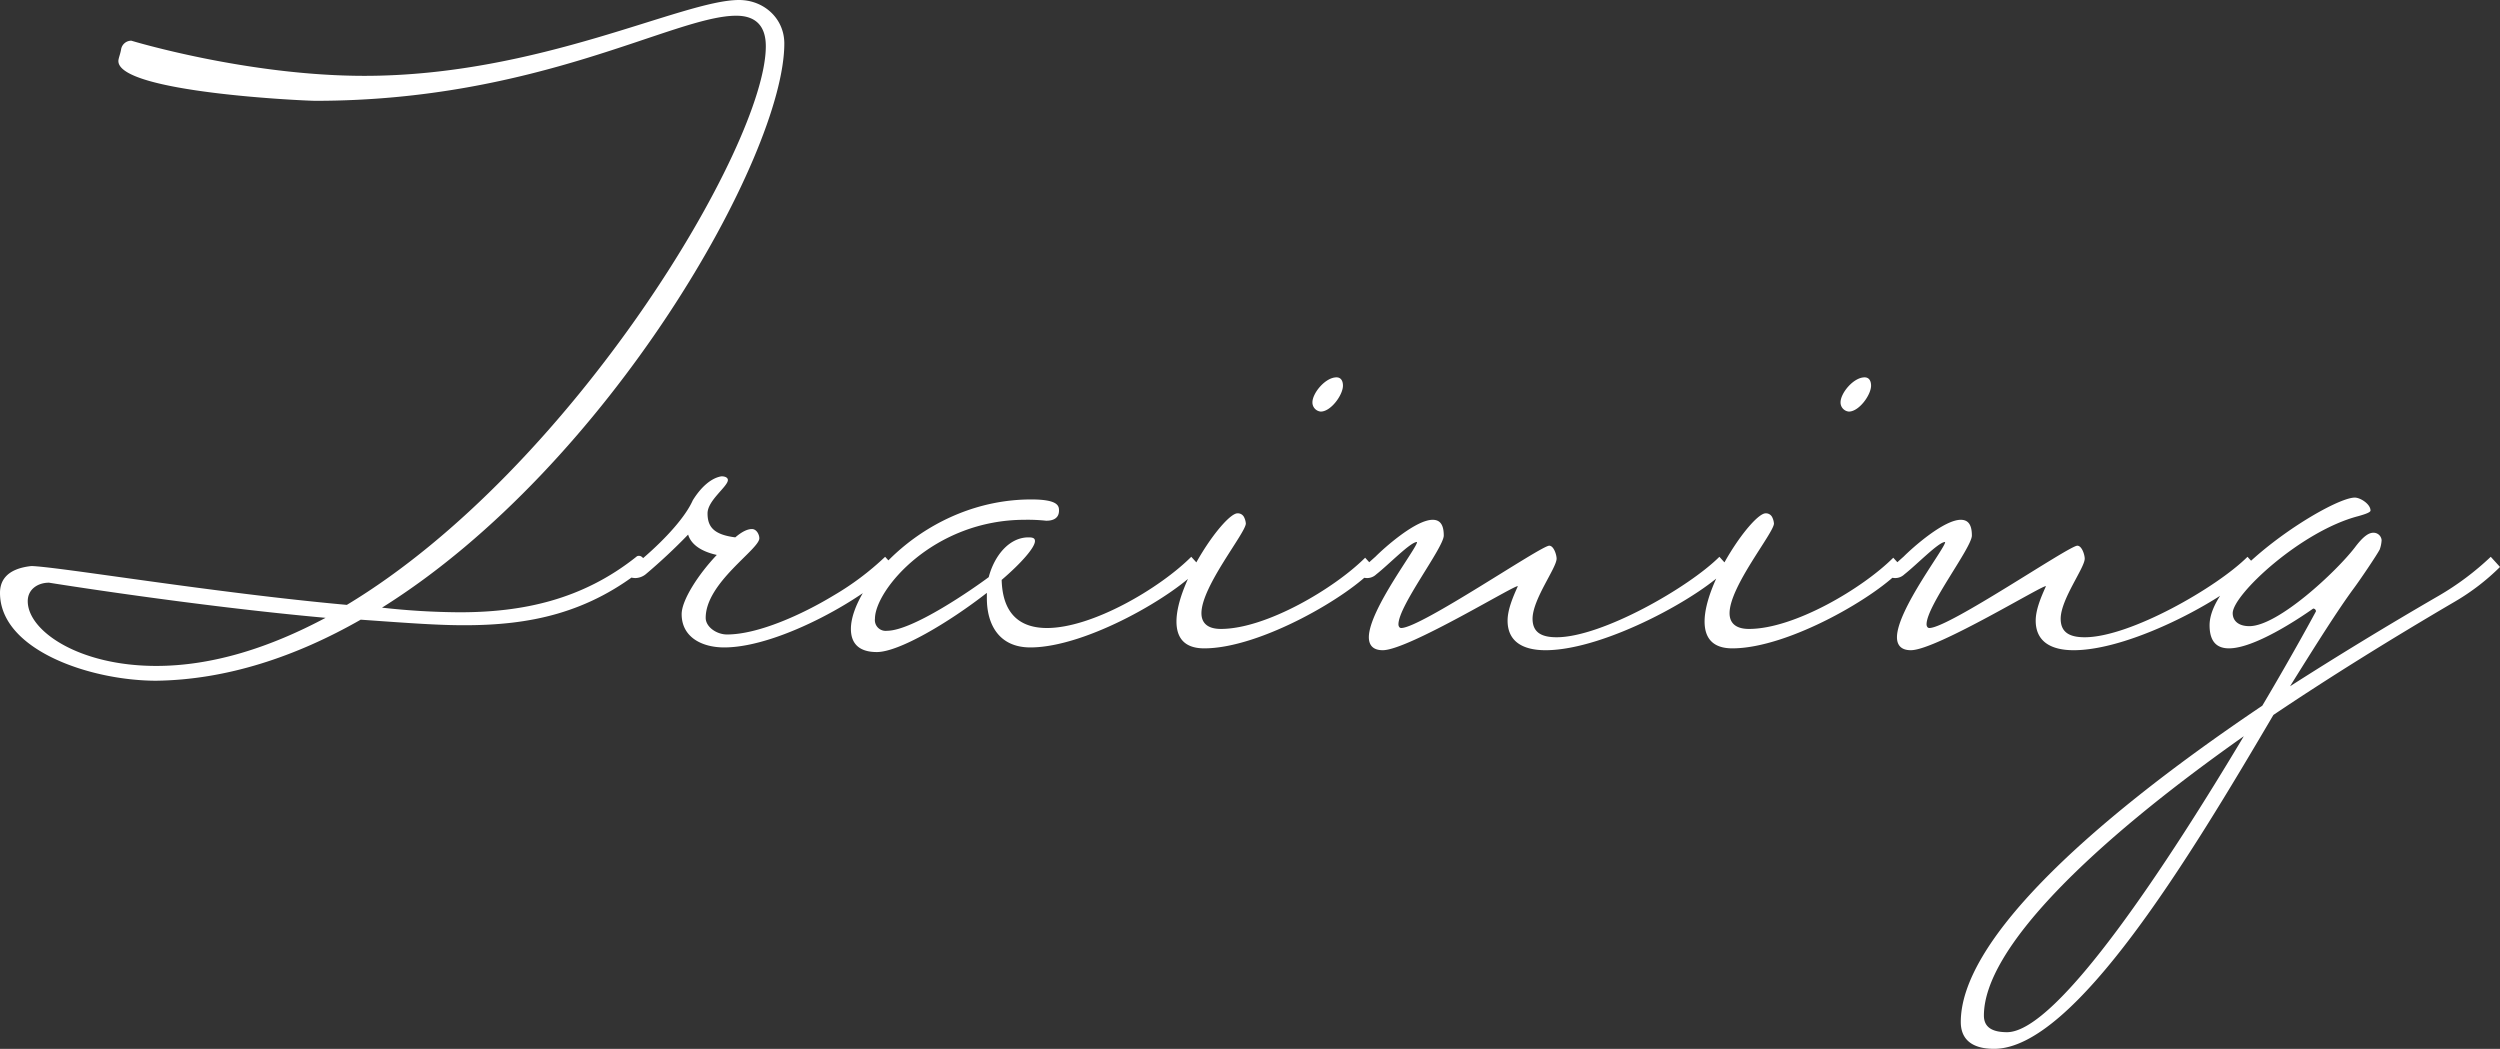 <svg xmlns="http://www.w3.org/2000/svg" width="594.66" height="249.48" viewBox="0 0 594.66 249.48">
  <rect x="0" y="0" width="594.66" height="249.48" fill="#333333" stroke="none"/>
  <path id="Path_4249" data-name="Path 4249" d="M-290.07-14.74s34.1,5.5,65.78,8.36C-237.49.66-251.13,5.06-264.55,5.06c-18.48,0-30.58-8.36-30.58-15.4C-295.13-13.2-292.71-14.74-290.07-14.74Zm79.2,5.94c54.12-33.88,95.7-107.58,95.7-134.2,0-5.94-4.84-10.34-10.78-10.34-13.42,0-47.52,18.04-89.1,18.04-27.94,0-55.44-8.36-55.44-8.36a2.452,2.452,0,0,0-2.42,1.98c-.22,1.32-.66,2.2-.66,2.86,0,7.48,44.44,9.46,46.86,9.46,53.02,0,85.36-20.24,100.1-20.24,4.84,0,7.04,2.64,7.04,7.26,0,23.54-45.98,100.54-99.66,132.88-31.68-2.86-68.2-9.02-75.02-9.24-6.16.66-7.48,3.74-7.48,6.38,0,13.64,21.56,20.9,37.18,20.9,16.72-.22,33.22-5.72,48.62-14.52,12.32.88,18.48,1.32,24.64,1.32,15.18,0,29.48-2.64,43.34-14.08,0-.44-.66-2.42-1.76-2.42a.808.808,0,0,0-.66.22c-12.98,10.34-27.28,13.2-42.02,13.2A173.521,173.521,0,0,1-210.87-8.8Zm57.64-7.92a4.6,4.6,0,0,0,2.64.88,4.1,4.1,0,0,0,2.42-.88,135.706,135.706,0,0,0,10.12-9.46c.66,2.2,2.86,3.96,6.82,4.84-4.4,4.62-8.36,10.78-8.36,14.08,0,5.5,4.84,7.92,10.12,7.92,13.42,0,34.76-12.54,40.48-19.14l-2.2-2.42a66.373,66.373,0,0,1-12.32,9.24c-7.26,4.4-17.82,9.24-25.3,9.24-2.42,0-5.06-1.76-5.06-3.96,0-8.36,12.76-16.28,12.76-18.92,0-.88-.66-2.2-1.76-2.2s-2.42.66-3.96,1.98c-5.28-.66-6.6-2.64-6.6-5.72s4.84-6.38,4.84-7.92c0-.44-.44-.88-1.54-.88-2.64.44-5.06,2.86-6.82,5.72-1.76,3.96-6.38,9.02-11.44,13.42C-150.15-19.36-151.47-18.04-153.23-16.72ZM-90.75-3.3a2.557,2.557,0,0,1-2.86-2.86c0-6.82,13.86-23.54,35.64-23.54a40.664,40.664,0,0,1,5.06.22c.66,0,3.08,0,3.08-2.42,0-1.1-.22-2.64-6.6-2.64-25.08,0-42.9,20.68-42.9,30.8,0,3.3,1.76,5.5,6.16,5.5,5.28,0,17.16-7.04,26.18-14.08V-11C-66.99-4.84-64.13.66-56.65.66c13.42,0,34.76-12.54,40.48-19.14l-2.2-2.42C-25.85-13.42-41.91-3.96-52.69-3.96c-6.16,0-10.56-3.08-10.78-11.44,4.62-3.96,7.92-7.7,7.92-9.24,0-.66-.44-.88-1.54-.88-4.62,0-8.14,4.4-9.46,9.46C-70.07-13.42-84.59-3.3-90.75-3.3Zm79.42-.44c-3.3,0-4.62-1.54-4.62-3.74,0-6.38,10.56-19.14,10.56-21.34a4.079,4.079,0,0,0-.44-1.54,1.661,1.661,0,0,0-1.54-.88c-3.08,0-14.52,16.28-14.52,25.74,0,3.74,1.76,6.38,6.6,6.38,13.42,0,34.76-12.54,40.48-19.14l-2.2-2.42C15.73-13.42-.55-3.74-11.33-3.74Zm21.78-53.9a2.17,2.17,0,0,0,1.98,2.2c2.42,0,5.28-3.96,5.28-6.16,0-1.1-.44-1.98-1.54-1.98C13.53-63.58,10.45-59.84,10.45-57.64ZM31.57-3.96c-.44,0-.66-.44-.66-.88,0-4.4,10.78-18.26,10.78-21.12s-1.1-3.74-2.64-3.74c-3.96,0-11.22,6.38-13.64,8.8-1.76,1.54-3.08,2.86-4.84,4.18a5.8,5.8,0,0,0,2.86.88,3.152,3.152,0,0,0,2.2-.88c3.08-2.42,8.14-7.7,9.68-7.7.44.88-11.44,16.06-11.44,22.66,0,1.76.88,3.08,3.3,3.08,6.16,0,32.56-16.28,32.12-15.18-1.1,2.42-2.42,5.5-2.42,8.14,0,5.06,3.74,7.04,9.02,7.04,14.3,0,37.84-13.2,43.56-19.8l-2.2-2.42C99.99-13.64,79.31-1.76,68.53-1.76c-3.52,0-5.72-1.1-5.72-4.4,0-4.62,5.72-12.1,5.72-14.3,0-.88-.66-3.08-1.76-3.08C64.79-23.54,36.19-3.96,31.57-3.96Zm82.72.22c-3.3,0-4.62-1.54-4.62-3.74,0-6.38,10.56-19.14,10.56-21.34a4.079,4.079,0,0,0-.44-1.54,1.661,1.661,0,0,0-1.54-.88c-3.08,0-14.52,16.28-14.52,25.74,0,3.74,1.76,6.38,6.6,6.38,13.42,0,34.76-12.54,40.48-19.14l-2.2-2.42C141.35-13.42,125.07-3.74,114.29-3.74Zm21.78-53.9a2.17,2.17,0,0,0,1.98,2.2c2.42,0,5.28-3.96,5.28-6.16,0-1.1-.44-1.98-1.54-1.98C139.15-63.58,136.07-59.84,136.07-57.64ZM157.19-3.96c-.44,0-.66-.44-.66-.88,0-4.4,10.78-18.26,10.78-21.12s-1.1-3.74-2.64-3.74c-3.96,0-11.22,6.38-13.64,8.8-1.76,1.54-3.08,2.86-4.84,4.18a5.8,5.8,0,0,0,2.86.88,3.152,3.152,0,0,0,2.2-.88c3.08-2.42,8.14-7.7,9.68-7.7.44.88-11.44,16.06-11.44,22.66,0,1.76.88,3.08,3.3,3.08,6.16,0,32.56-16.28,32.12-15.18-1.1,2.42-2.42,5.5-2.42,8.14,0,5.06,3.74,7.04,9.02,7.04,14.3,0,37.84-13.2,43.56-19.8l-2.2-2.42c-7.26,7.26-27.94,19.14-38.72,19.14-3.52,0-5.72-1.1-5.72-4.4,0-4.62,5.72-12.1,5.72-14.3,0-.88-.66-3.08-1.76-3.08C190.41-23.54,161.81-3.96,157.19-3.96Zm125.18-6.38a53.556,53.556,0,0,0,10.56-8.14l-2.2-2.42a66.372,66.372,0,0,1-12.32,9.24C265.87-4.4,253.99,2.86,242.99,9.9c6.16-9.9,11.44-18.26,15.18-23.32,1.32-1.76,5.5-7.92,6.16-9.24a7.817,7.817,0,0,0,.44-2.2,1.926,1.926,0,0,0-1.98-1.76c-1.1,0-2.42.88-4.4,3.52-4.4,5.72-18.26,18.7-25.08,18.7-2.64,0-3.96-1.32-3.96-3.08,0-4.4,16.28-19.58,29.92-23.1,1.54-.44,2.86-.88,2.86-1.32,0-1.54-2.42-3.08-3.74-3.08-5.72,0-34.54,18.26-34.54,30.36,0,3.96,1.76,5.5,4.62,5.5,5.94,0,16.28-6.82,20.02-9.46a.646.646,0,0,1,.66.66s-5.06,9.46-12.76,22.44C192.61,44,164.67,71.28,164.67,89.76c0,3.74,2.2,6.38,7.92,6.38,19.14,0,46.64-45.76,66.44-79.42C252.45,7.7,266.97-1.32,282.37-10.34ZM175.67,92.18c-3.74,0-5.5-1.32-5.5-3.96,0-15.84,25.3-40.7,61.82-66.44C214.39,51.26,187.77,92.18,175.67,92.18Z" transform="translate(301.73 153.34)" fill="#fff"/>
</svg>
